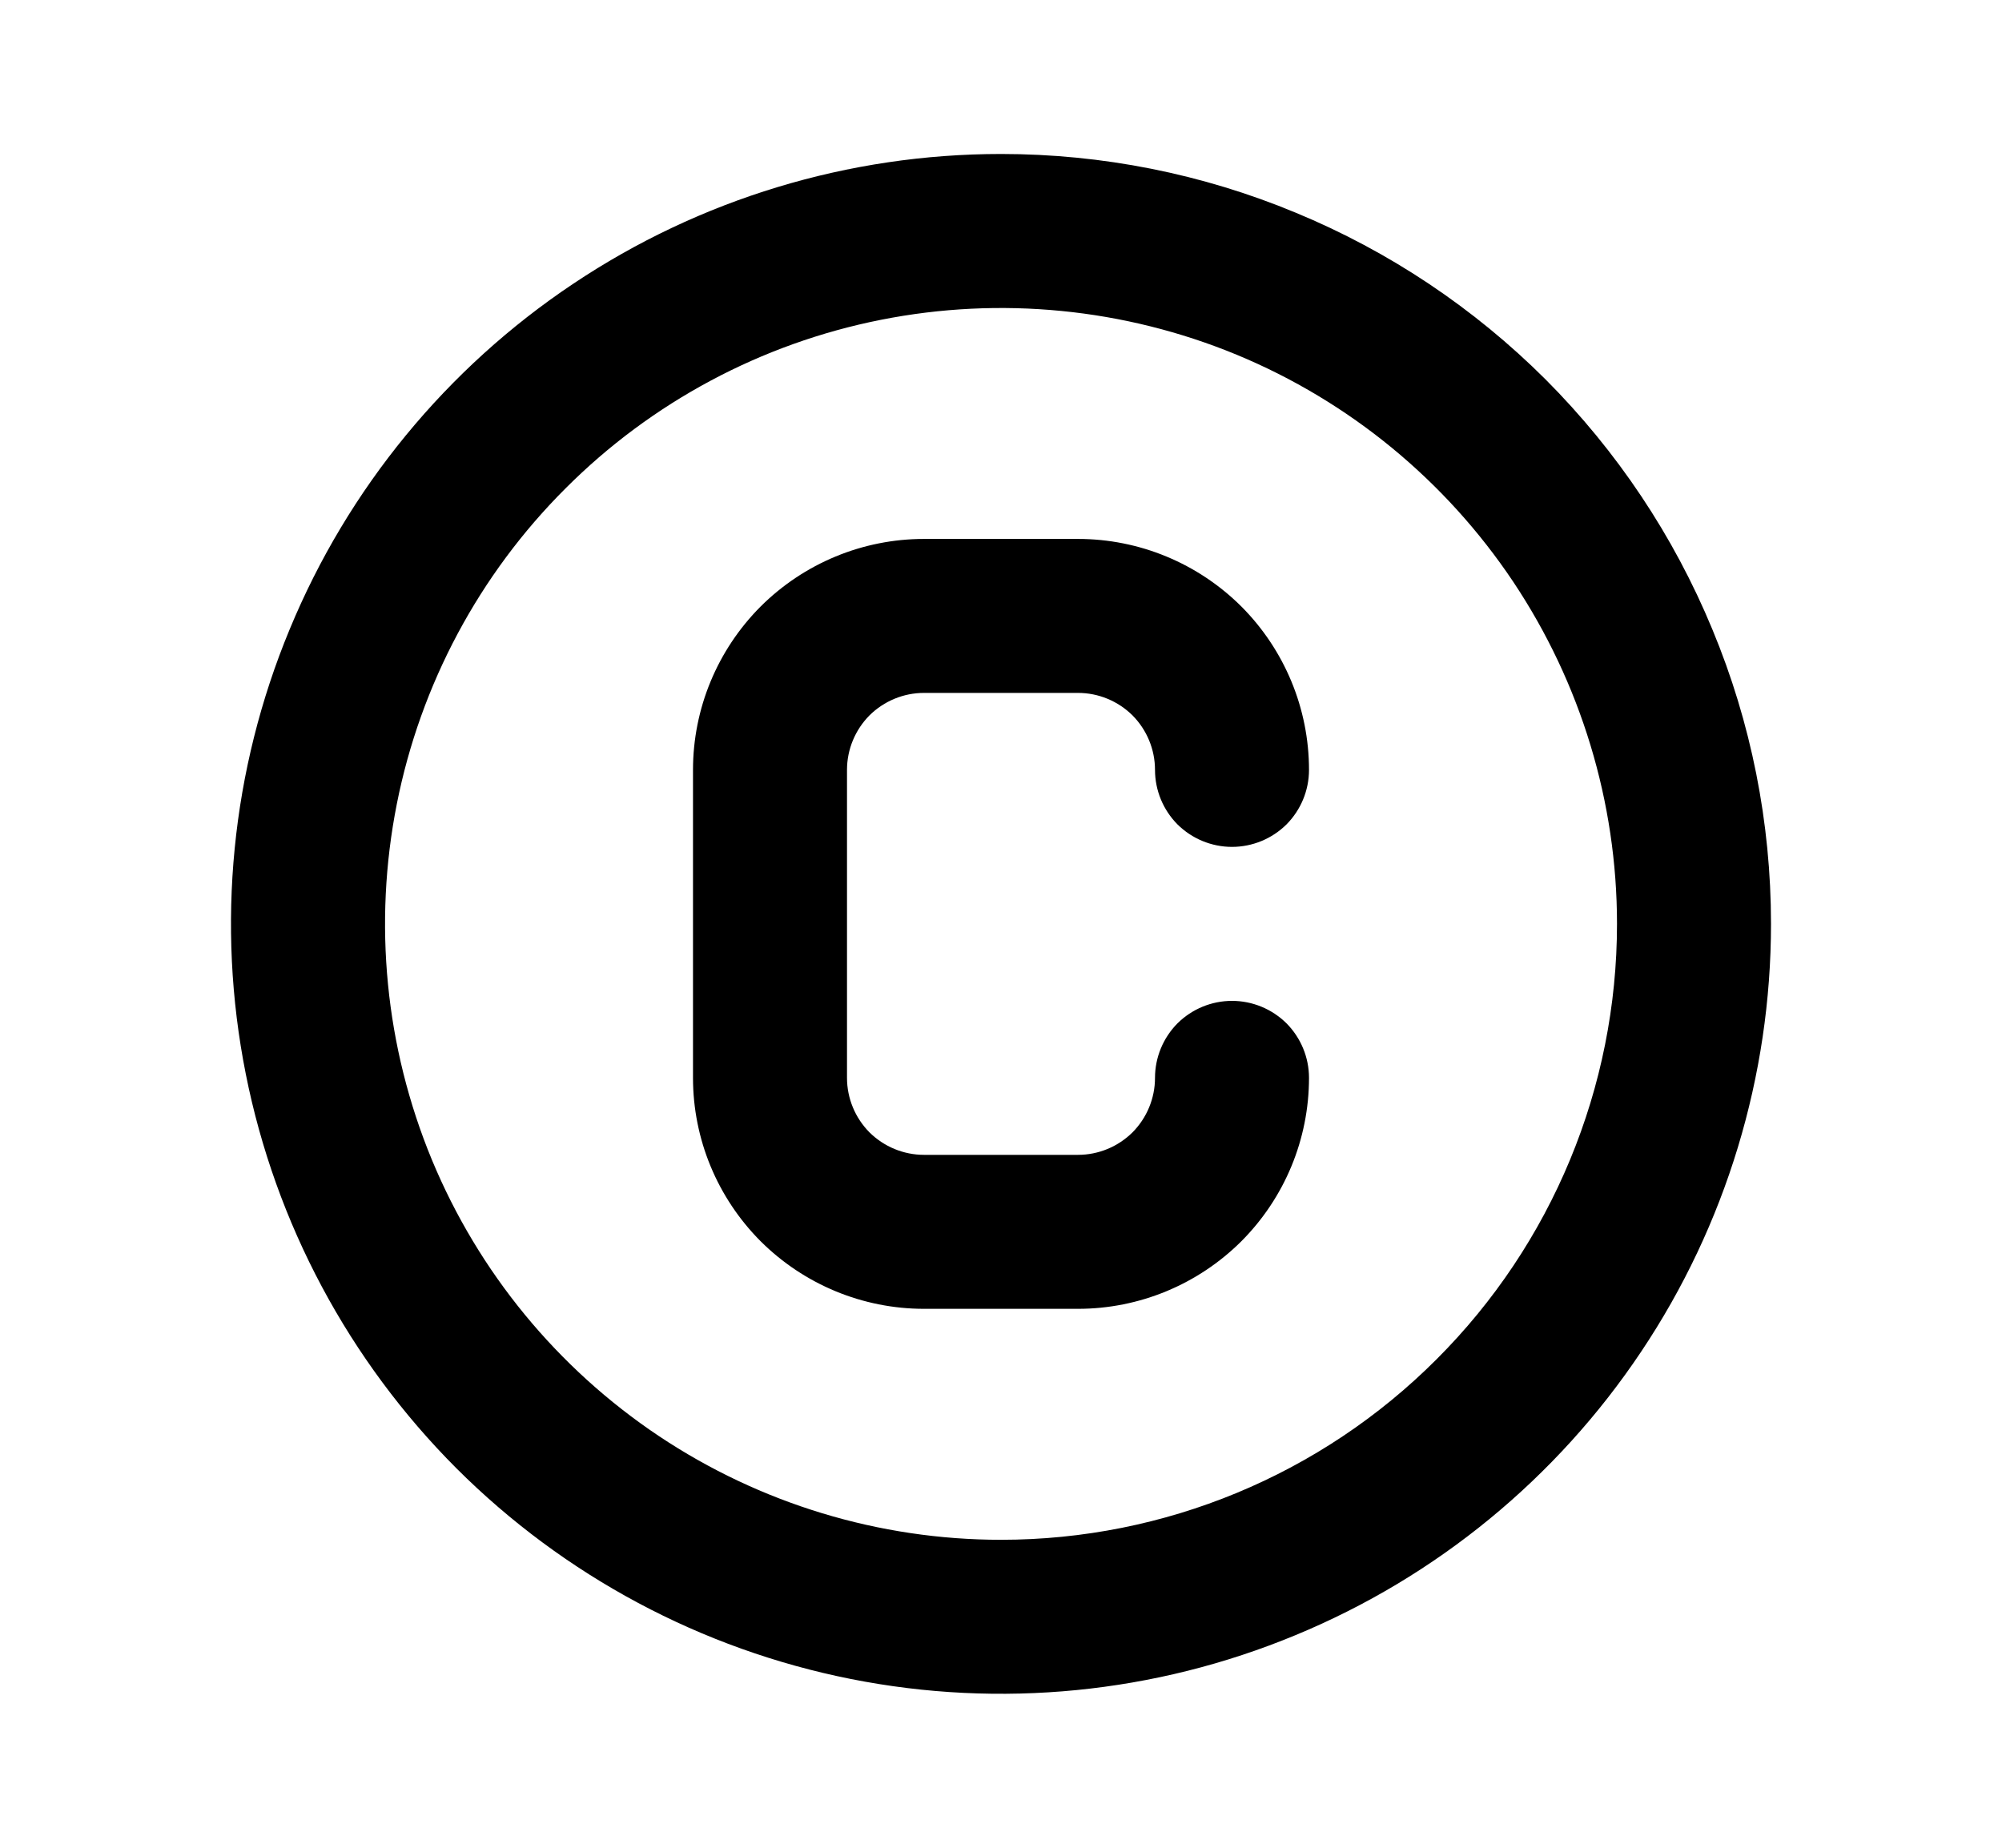 <svg width="13" height="12" viewBox="0 0 13 12" fill="none" xmlns="http://www.w3.org/2000/svg">
<g id="copyright">
<path id="Vector" d="M6 4.5H7C7.133 4.5 7.26 4.553 7.354 4.646C7.447 4.74 7.5 4.867 7.5 5C7.5 5.133 7.553 5.26 7.646 5.354C7.74 5.447 7.867 5.5 8 5.5C8.133 5.5 8.26 5.447 8.354 5.354C8.447 5.26 8.5 5.133 8.5 5C8.5 4.602 8.342 4.221 8.061 3.939C7.779 3.658 7.398 3.5 7 3.5H6C5.602 3.5 5.221 3.658 4.939 3.939C4.658 4.221 4.5 4.602 4.5 5V7C4.5 7.398 4.658 7.779 4.939 8.061C5.221 8.342 5.602 8.5 6 8.5H7C7.398 8.5 7.779 8.342 8.061 8.061C8.342 7.779 8.5 7.398 8.5 7C8.5 6.867 8.447 6.74 8.354 6.646C8.26 6.553 8.133 6.5 8 6.5C7.867 6.5 7.74 6.553 7.646 6.646C7.553 6.74 7.5 6.867 7.5 7C7.5 7.133 7.447 7.26 7.354 7.354C7.26 7.447 7.133 7.5 7 7.5H6C5.867 7.5 5.74 7.447 5.646 7.354C5.553 7.26 5.5 7.133 5.5 7V5C5.5 4.867 5.553 4.74 5.646 4.646C5.74 4.553 5.867 4.5 6 4.5ZM6.5 1C5.511 1 4.544 1.293 3.722 1.843C2.9 2.392 2.259 3.173 1.881 4.087C1.502 5 1.403 6.006 1.596 6.975C1.789 7.945 2.265 8.836 2.964 9.536C3.664 10.235 4.555 10.711 5.525 10.904C6.494 11.097 7.5 10.998 8.413 10.619C9.327 10.241 10.108 9.6 10.657 8.778C11.207 7.956 11.5 6.989 11.5 6C11.5 5.343 11.371 4.693 11.119 4.087C10.868 3.48 10.5 2.929 10.036 2.464C9.571 2 9.02 1.632 8.413 1.381C7.807 1.129 7.157 1 6.5 1ZM6.5 10C5.709 10 4.936 9.765 4.278 9.326C3.62 8.886 3.107 8.262 2.804 7.531C2.502 6.8 2.423 5.996 2.577 5.22C2.731 4.444 3.112 3.731 3.672 3.172C4.231 2.612 4.944 2.231 5.72 2.077C6.496 1.923 7.3 2.002 8.031 2.304C8.762 2.607 9.386 3.12 9.826 3.778C10.265 4.436 10.5 5.209 10.5 6C10.5 7.061 10.079 8.078 9.328 8.828C8.578 9.579 7.561 10 6.5 10Z" fill="black"/>
</g>
</svg>
